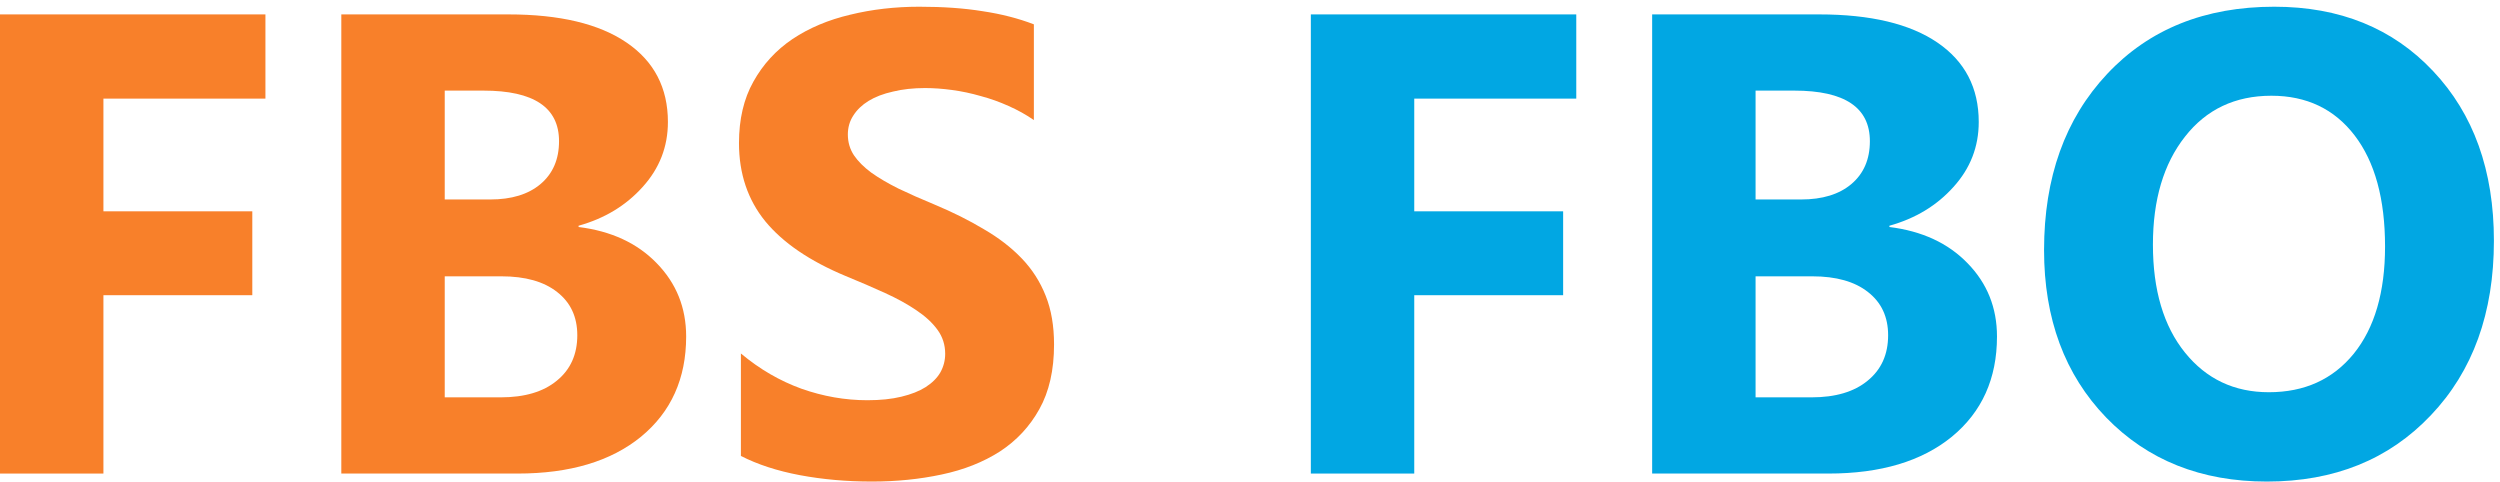 <svg width="244" height="47" viewBox="0 0 244 47" fill="none" xmlns="http://www.w3.org/2000/svg">
<path d="M25.906 9.625H10.094V20.625H24.625V28.812H10.094V46.219H0V1.406H25.906V9.625Z" fill="#F8802A"/>
<path d="M33.312 46.219V1.406H49.625C54.625 1.406 58.469 2.323 61.156 4.156C63.844 5.99 65.188 8.573 65.188 11.906C65.188 14.323 64.365 16.438 62.719 18.25C61.094 20.062 59.01 21.323 56.469 22.031V22.156C59.656 22.552 62.198 23.729 64.094 25.688C66.01 27.646 66.969 30.031 66.969 32.844C66.969 36.948 65.5 40.208 62.562 42.625C59.625 45.021 55.615 46.219 50.531 46.219H33.312ZM43.406 8.844V19.469H47.844C49.927 19.469 51.562 18.969 52.75 17.969C53.958 16.948 54.562 15.552 54.562 13.781C54.562 10.49 52.104 8.844 47.188 8.844H43.406ZM43.406 26.969V38.781H48.875C51.208 38.781 53.031 38.24 54.344 37.156C55.677 36.073 56.344 34.594 56.344 32.719C56.344 30.927 55.688 29.521 54.375 28.5C53.083 27.479 51.271 26.969 48.938 26.969H43.406Z" fill="#F8802A"/>
<path d="M72.312 44.5V34.5C74.125 36.021 76.094 37.167 78.219 37.938C80.344 38.688 82.49 39.062 84.656 39.062C85.927 39.062 87.031 38.948 87.969 38.719C88.927 38.49 89.719 38.177 90.344 37.781C90.99 37.365 91.469 36.885 91.781 36.344C92.094 35.781 92.25 35.177 92.25 34.531C92.25 33.656 92 32.875 91.5 32.188C91 31.5 90.312 30.865 89.438 30.281C88.583 29.698 87.562 29.135 86.375 28.594C85.188 28.052 83.906 27.5 82.531 26.938C79.031 25.479 76.417 23.698 74.688 21.594C72.979 19.49 72.125 16.948 72.125 13.969C72.125 11.635 72.594 9.635 73.531 7.969C74.469 6.281 75.74 4.896 77.344 3.812C78.969 2.729 80.844 1.938 82.969 1.438C85.094 0.917 87.344 0.656 89.719 0.656C92.052 0.656 94.115 0.802 95.906 1.094C97.719 1.365 99.385 1.792 100.906 2.375V11.719C100.156 11.198 99.333 10.74 98.438 10.344C97.562 9.948 96.656 9.625 95.719 9.375C94.781 9.104 93.844 8.906 92.906 8.781C91.99 8.656 91.115 8.594 90.281 8.594C89.135 8.594 88.094 8.708 87.156 8.938C86.219 9.146 85.427 9.448 84.781 9.844C84.135 10.24 83.635 10.719 83.281 11.281C82.927 11.823 82.75 12.438 82.75 13.125C82.75 13.875 82.948 14.552 83.344 15.156C83.74 15.74 84.302 16.302 85.031 16.844C85.76 17.365 86.646 17.885 87.688 18.406C88.729 18.906 89.906 19.427 91.219 19.969C93.01 20.719 94.615 21.521 96.031 22.375C97.469 23.208 98.698 24.156 99.719 25.219C100.74 26.281 101.521 27.5 102.062 28.875C102.604 30.229 102.875 31.812 102.875 33.625C102.875 36.125 102.396 38.229 101.438 39.938C100.5 41.625 99.219 43 97.594 44.062C95.969 45.104 94.073 45.854 91.906 46.312C89.76 46.771 87.49 47 85.094 47C82.635 47 80.292 46.792 78.062 46.375C75.854 45.958 73.938 45.333 72.312 44.5Z" fill="#F8802A"/>
<path d="M153.844 9.625H138.031V20.625H152.562V28.812H138.031V46.219H127.938V1.406H153.844V9.625Z" fill="#01A7E3"/>
<path d="M161.25 46.219V1.406H177.562C182.562 1.406 186.406 2.323 189.094 4.156C191.781 5.99 193.125 8.573 193.125 11.906C193.125 14.323 192.302 16.438 190.656 18.25C189.031 20.062 186.948 21.323 184.406 22.031V22.156C187.594 22.552 190.135 23.729 192.031 25.688C193.948 27.646 194.906 30.031 194.906 32.844C194.906 36.948 193.438 40.208 190.5 42.625C187.562 45.021 183.552 46.219 178.469 46.219H161.25ZM171.344 8.844V19.469H175.781C177.865 19.469 179.5 18.969 180.688 17.969C181.896 16.948 182.5 15.552 182.5 13.781C182.5 10.49 180.042 8.844 175.125 8.844H171.344ZM171.344 26.969V38.781H176.812C179.146 38.781 180.969 38.24 182.281 37.156C183.615 36.073 184.281 34.594 184.281 32.719C184.281 30.927 183.625 29.521 182.312 28.5C181.021 27.479 179.208 26.969 176.875 26.969H171.344Z" fill="#01A7E3"/>
<path d="M221.25 47C214.833 47 209.604 44.917 205.562 40.75C201.521 36.562 199.5 31.115 199.5 24.406C199.5 17.323 201.552 11.594 205.656 7.219C209.76 2.844 215.198 0.656 221.969 0.656C228.365 0.656 233.531 2.75 237.469 6.938C241.427 11.125 243.406 16.646 243.406 23.5C243.406 30.542 241.354 36.219 237.25 40.531C233.167 44.844 227.833 47 221.25 47ZM221.688 9.344C218.146 9.344 215.333 10.677 213.25 13.344C211.167 15.99 210.125 19.5 210.125 23.875C210.125 28.312 211.167 31.823 213.25 34.406C215.333 36.99 218.062 38.281 221.438 38.281C224.917 38.281 227.677 37.031 229.719 34.531C231.76 32.01 232.781 28.521 232.781 24.062C232.781 19.417 231.792 15.802 229.812 13.219C227.833 10.635 225.125 9.344 221.688 9.344Z" fill="#01A7E3"/>
</svg>
